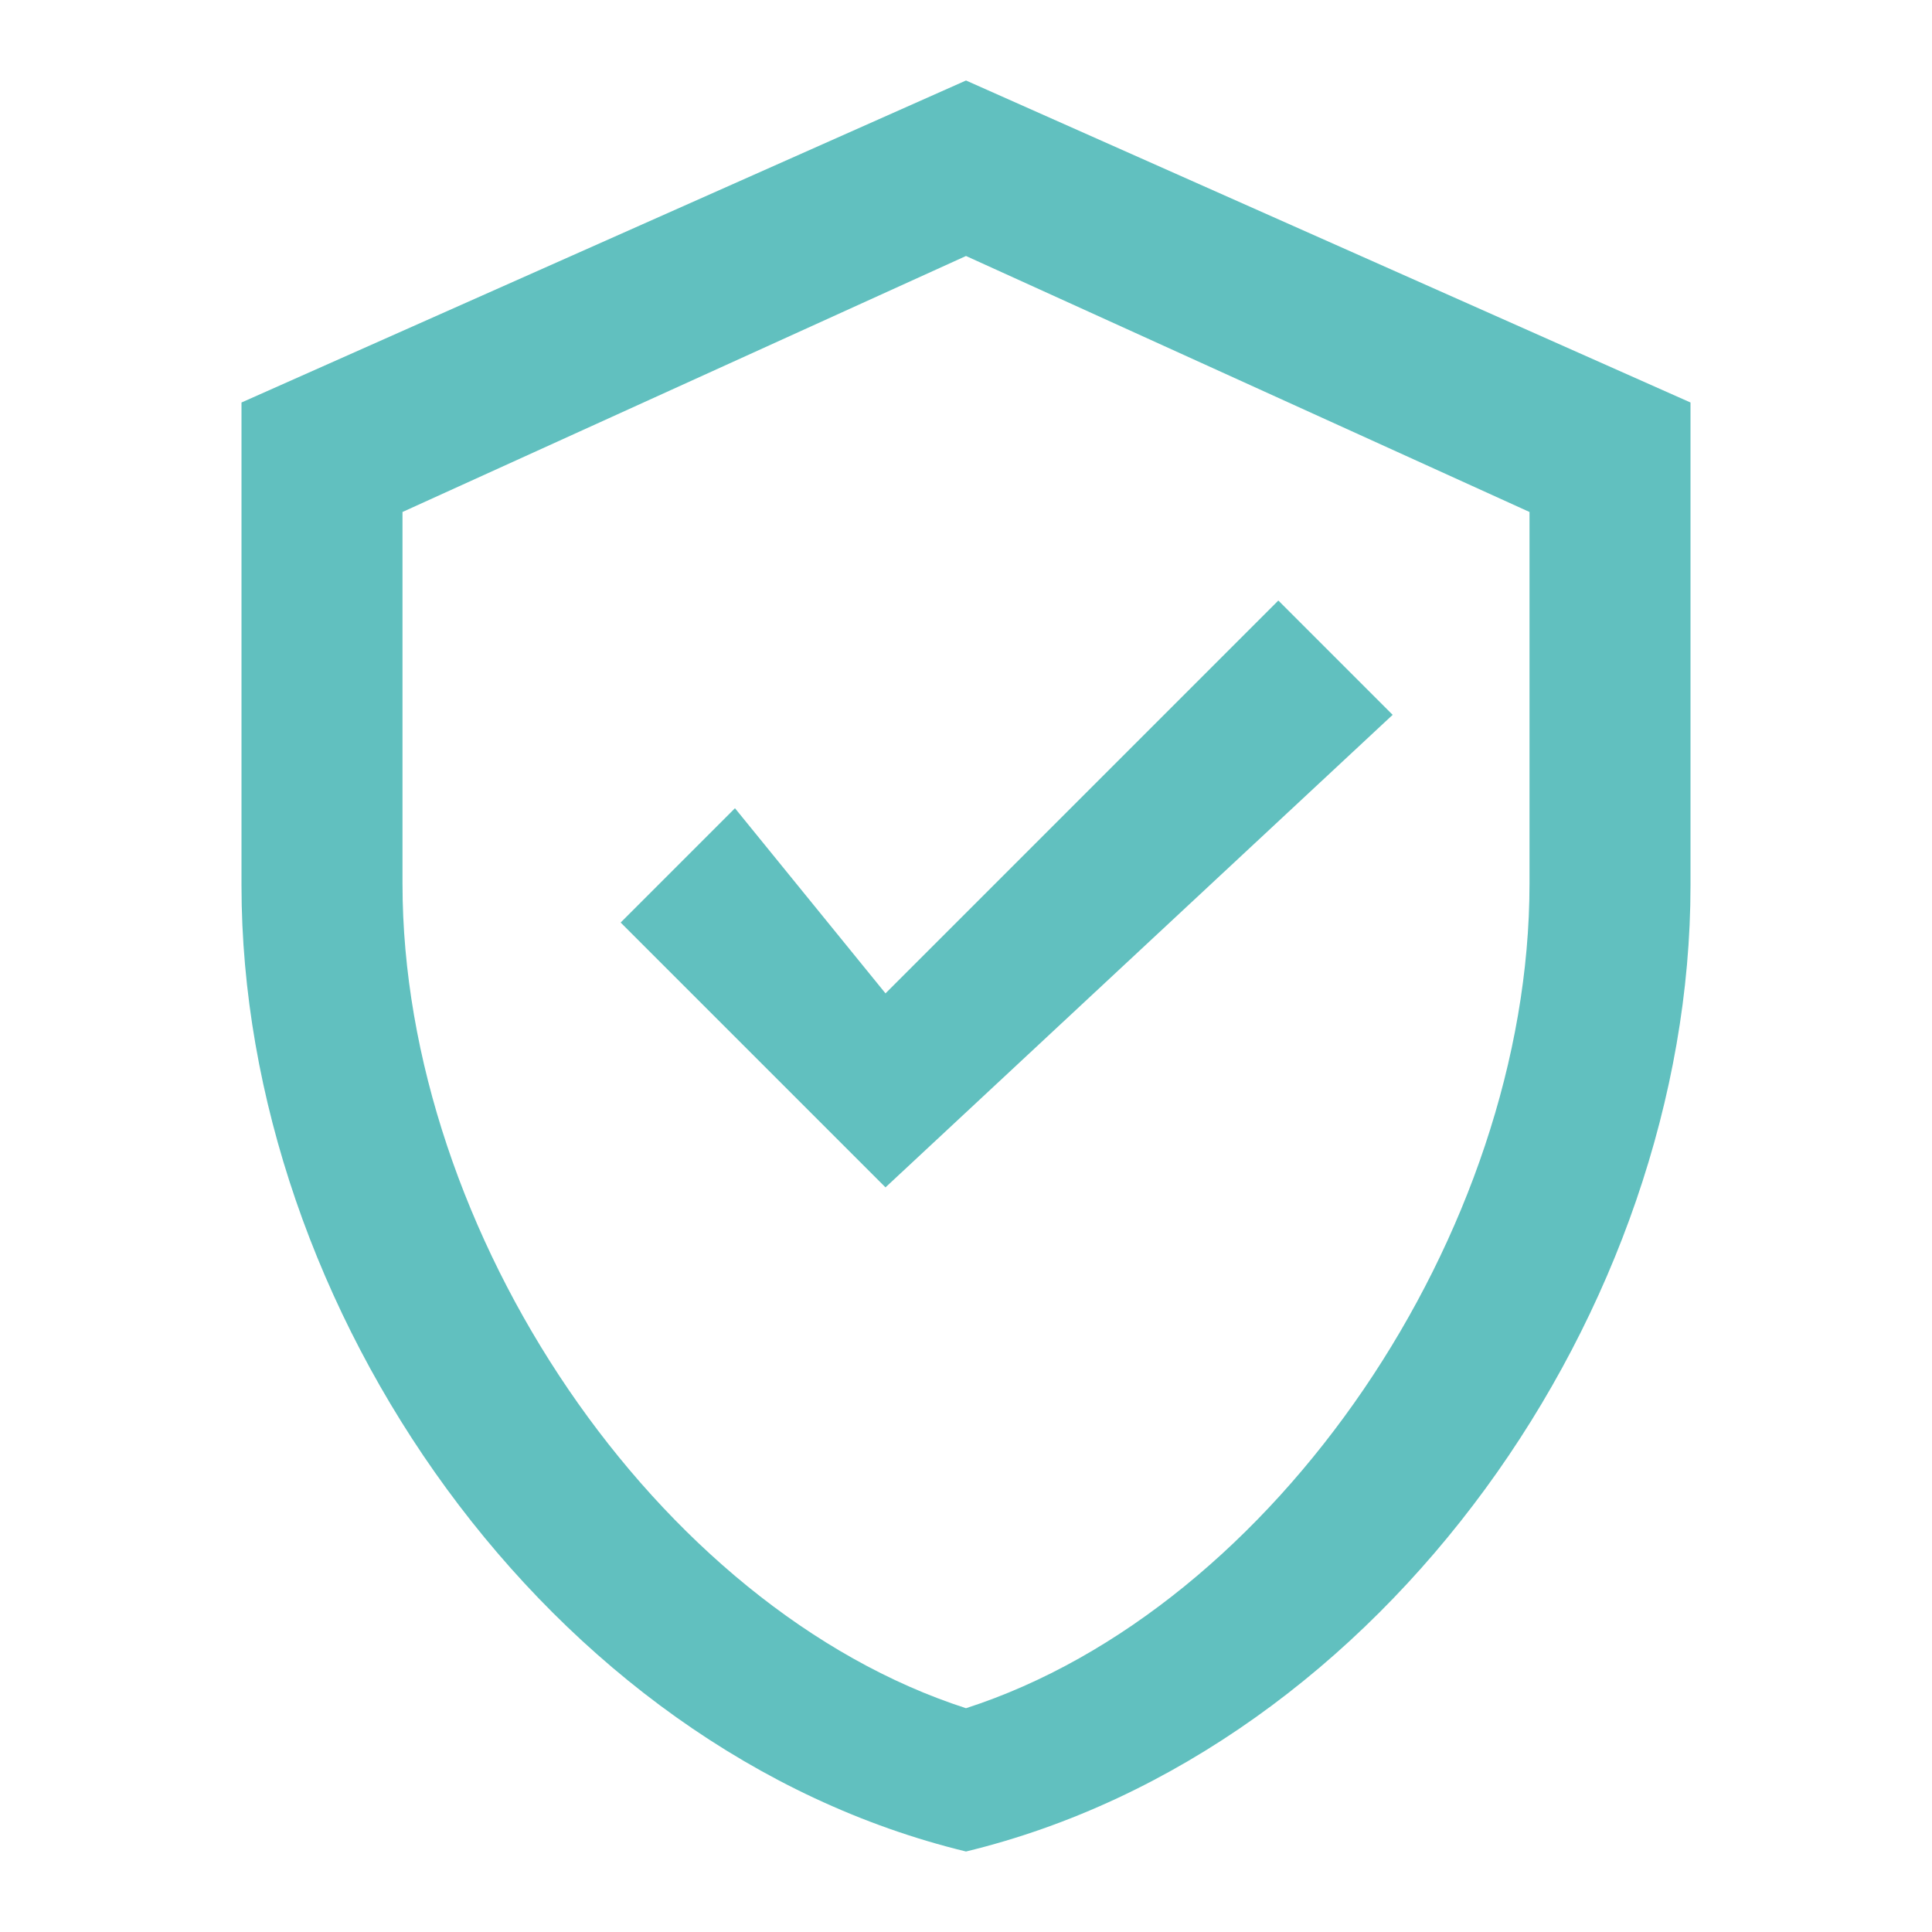 <svg viewBox="0 0 24 24" fill="#61C0BF" height="40" width="40" xmlns="http://www.w3.org/2000/svg">
  <path d="M12 1L3 5v6c0 5.25 3.8 10.74 9 12 5.2-1.26 9-6.75 9-12V5l-9-4zm0 2.18L19 6.36v4.62c0 4.33-3.16 9-7 10.24-3.84-1.24-7-5.91-7-10.24V6.36l7-3.18zm-1 11.57l-3.29-3.29 1.42-1.42L11 12.34l4.88-4.88 1.42 1.42L11 14.75z"></path>
</svg>
